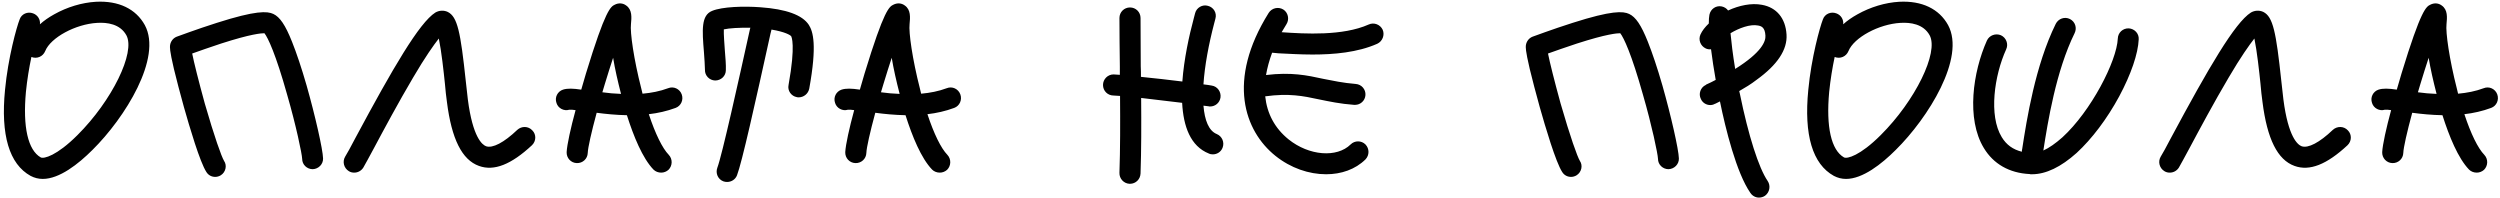<?xml version="1.0" encoding="UTF-8"?> <svg xmlns="http://www.w3.org/2000/svg" width="1577" height="125" viewBox="0 0 1577 125" fill="none"> <path d="M19.296 110.944C5.856 103.52 0.352 85.216 3.168 56.672C5.088 36.448 10.464 17.12 12.384 12.256C13.536 8.8 17.376 7.136 20.832 8.416C23.776 9.44 25.568 12.384 25.184 15.328C27.744 13.024 30.688 10.976 34.144 9.056C42.336 4.448 51.68 1.632 60.512 1.12C74.848 0.352 85.728 5.6 91.36 15.84C102.496 36.448 78.816 74.336 58.336 94.56C49.376 103.52 37.472 112.864 26.976 112.864C24.288 112.864 21.728 112.224 19.296 110.944ZM16.352 57.952C14.304 80.096 17.632 94.688 25.696 99.296C27.616 100.32 35.808 98.272 48.864 85.216C70.624 63.584 85.6 32.992 79.712 22.24C75.744 15.072 67.552 14.048 61.28 14.432C47.712 15.2 31.968 23.648 28.512 32.224C27.104 35.68 23.264 37.344 19.808 35.936C18.4 42.592 17.12 50.272 16.352 57.952ZM115.982 67.424C113.55 58.72 111.374 50.272 109.71 43.488C106.894 31.456 107.15 29.792 107.278 28.512C107.662 26.08 109.198 24.032 111.502 23.136C112.014 23.008 123.79 18.528 136.718 14.432C161.55 6.496 168.59 7.008 172.43 8.8C176.526 10.72 179.982 15.712 184.206 26.336C187.022 33.376 190.222 42.848 193.422 53.984C198.798 72.928 203.662 94.304 203.79 99.936C203.918 103.52 200.974 106.592 197.262 106.72C193.678 106.72 190.606 103.904 190.606 100.192C190.478 96.992 186.766 79.2 181.134 59.744C173.966 34.144 168.974 23.648 166.798 20.96C164.878 20.96 158.478 21.344 139.406 27.488C132.366 29.792 125.582 32.224 121.23 33.76C122.382 39.52 125.198 50.784 129.166 65.248C135.31 86.496 139.662 98.656 141.326 101.472C143.374 104.416 142.35 108.64 139.278 110.56C138.254 111.2 136.974 111.584 135.822 111.584C133.518 111.584 131.47 110.56 130.19 108.512C126.094 102.24 119.566 80.096 115.982 67.424ZM220.103 108C216.903 106.08 215.879 101.984 217.671 98.912C218.823 97.12 221.255 92.64 224.199 87.008C247.879 42.848 264.519 14.304 274.631 7.904C277.063 6.496 280.007 6.368 282.439 7.52C288.583 10.592 290.503 20.064 293.831 51.296C294.343 55.52 294.727 59.488 295.111 62.688C298.183 86.624 304.199 91.36 306.631 92.256C310.727 93.664 317.895 89.952 326.343 81.888C329.031 79.456 333.255 79.456 335.815 82.272C338.375 84.832 338.247 89.056 335.559 91.616C322.503 103.776 311.623 108.128 302.151 104.672C291.399 100.832 284.871 87.648 281.927 64.352C281.415 61.024 281.031 56.928 280.647 52.704C279.879 45.28 278.471 32.224 276.807 24.288C273.607 28.384 268.359 35.68 260.551 48.992C251.463 64.352 242.119 81.76 235.975 93.28C232.775 99.296 230.343 103.648 229.191 105.696C227.911 107.744 225.735 108.896 223.431 108.896C222.279 108.896 221.127 108.64 220.103 108ZM376.381 71.136C373.053 83.424 370.877 93.024 370.749 96.48C370.621 100.192 367.549 103.008 363.837 102.88C360.125 102.752 357.309 99.68 357.437 95.968C357.693 91.232 359.997 80.736 363.069 69.472C361.277 69.216 359.869 69.088 359.101 69.216C355.773 70.24 352.061 68.32 351.037 64.992C349.757 61.408 351.677 57.696 355.133 56.544C357.949 55.648 361.405 55.776 366.653 56.544C367.677 52.96 368.701 49.632 369.597 46.432C382.013 5.728 385.213 4.192 387.901 2.912C390.205 1.76 392.893 1.888 394.941 3.424C398.909 6.112 398.397 11.104 398.013 15.2C397.373 20.32 399.805 37.472 404.541 55.904C404.797 57.056 405.053 58.08 405.309 59.104C410.941 58.592 416.317 57.568 421.437 55.648C424.893 54.24 428.733 56.032 430.013 59.488C431.293 62.944 429.629 66.784 426.173 68.064C420.669 70.112 414.909 71.392 409.277 72.032C413.373 84.448 417.853 93.536 421.821 97.632C424.381 100.32 424.253 104.544 421.693 107.104C420.413 108.256 418.749 108.896 417.085 108.896C415.293 108.896 413.501 108.256 412.221 106.976C405.309 99.808 399.677 85.984 395.453 72.672C388.669 72.544 382.141 71.904 376.381 71.136ZM386.749 36.448C385.213 41.184 383.421 46.688 381.501 53.088C380.989 54.88 380.477 56.544 379.965 58.208C383.677 58.72 387.645 59.104 391.741 59.232C389.693 51.296 387.901 43.488 386.749 36.448ZM479.627 4.576C495.883 5.728 506.123 9.44 510.219 15.712C512.907 19.936 515.467 28.384 510.475 55.904C509.835 59.104 507.019 61.408 503.819 61.408C503.563 61.408 503.051 61.408 502.667 61.28C499.083 60.64 496.651 57.184 497.419 53.6C502.027 28 499.211 23.136 499.083 22.88C498.571 22.112 495.115 20.064 486.667 18.656L486.027 21.216C476.299 65.376 467.979 102.624 464.907 110.56C463.883 113.248 461.323 114.784 458.635 114.784C457.867 114.784 457.099 114.656 456.331 114.4C452.875 113.12 451.211 109.28 452.491 105.824C455.435 98.144 466.059 50.144 473.099 18.272L473.355 17.504C466.187 17.376 460.171 17.76 456.587 18.528C456.459 21.728 456.971 27.872 457.227 31.712C457.611 36.448 457.995 40.8 457.867 44.256C457.867 47.968 454.795 50.784 451.083 50.784C447.499 50.656 444.555 47.712 444.683 44C444.683 41.184 444.299 36.96 444.043 32.864C442.891 18.912 442.251 9.696 449.163 6.88C455.563 4.192 469.387 3.808 479.627 4.576ZM552.131 71.136C548.803 83.424 546.627 93.024 546.499 96.48C546.371 100.192 543.299 103.008 539.587 102.88C535.875 102.752 533.059 99.68 533.187 95.968C533.443 91.232 535.747 80.736 538.819 69.472C537.027 69.216 535.619 69.088 534.851 69.216C531.523 70.24 527.811 68.32 526.787 64.992C525.507 61.408 527.427 57.696 530.883 56.544C533.699 55.648 537.155 55.776 542.403 56.544C543.427 52.96 544.451 49.632 545.347 46.432C557.763 5.728 560.963 4.192 563.651 2.912C565.955 1.76 568.643 1.888 570.691 3.424C574.659 6.112 574.147 11.104 573.763 15.2C573.123 20.32 575.555 37.472 580.291 55.904C580.547 57.056 580.803 58.08 581.059 59.104C586.691 58.592 592.067 57.568 597.187 55.648C600.643 54.24 604.483 56.032 605.763 59.488C607.043 62.944 605.379 66.784 601.923 68.064C596.419 70.112 590.659 71.392 585.027 72.032C589.123 84.448 593.603 93.536 597.571 97.632C600.131 100.32 600.003 104.544 597.443 107.104C596.163 108.256 594.499 108.896 592.835 108.896C591.043 108.896 589.251 108.256 587.971 106.976C581.059 99.808 575.427 85.984 571.203 72.672C564.419 72.544 557.891 71.904 552.131 71.136ZM562.499 36.448C560.963 41.184 559.171 46.688 557.251 53.088C556.739 54.88 556.227 56.544 555.715 58.208C559.427 58.72 563.395 59.104 567.491 59.232C565.443 51.296 563.651 43.488 562.499 36.448ZM745.695 64.864C737.375 63.84 727.903 62.688 719.839 61.792C719.967 78.304 719.967 94.688 719.455 109.408C719.327 113.12 716.383 115.936 712.799 115.936C712.671 115.936 712.671 115.936 712.543 115.936C708.959 115.808 706.015 112.736 706.143 109.024C706.655 94.048 706.655 77.408 706.527 60.512C704.735 60.384 703.327 60.256 702.431 60.256C698.719 60.256 695.775 57.312 695.775 53.6C695.775 50.016 698.719 46.944 702.431 46.944C703.327 46.944 704.735 47.072 706.399 47.2C706.399 45.408 706.399 43.744 706.399 41.952C706.271 31.072 706.143 20.832 706.143 11.36C706.143 7.648 709.087 4.704 712.799 4.704C716.511 4.704 719.455 7.648 719.455 11.36C719.455 20.704 719.583 30.944 719.583 41.824C719.711 44 719.711 46.176 719.711 48.48C727.903 49.248 737.375 50.4 745.823 51.424C746.847 37.344 750.047 22.624 753.119 11.232L753.887 8.288C754.783 4.832 758.495 2.656 761.951 3.68C765.535 4.576 767.711 8.16 766.687 11.744L765.919 14.688C762.463 27.872 759.903 41.44 759.135 53.216C761.311 53.472 763.103 53.728 764.383 53.984C767.967 54.496 770.399 57.952 769.887 61.536C769.375 64.864 766.559 67.168 763.359 67.168C762.975 67.168 762.591 67.168 762.335 67.04C761.439 66.912 760.287 66.784 759.135 66.656C759.903 75.872 762.463 82.528 767.583 84.576C770.911 85.984 772.575 89.824 771.167 93.28C770.143 95.84 767.711 97.376 765.023 97.376C764.255 97.376 763.359 97.248 762.591 96.864C750.943 92.256 746.463 79.712 745.695 64.864ZM836.493 109.92C825.741 109.92 814.221 106.08 804.493 98.272C785.037 82.656 773.645 50.784 800.269 8.16C802.189 5.088 806.285 4.064 809.485 5.984C812.557 7.904 813.453 12.128 811.533 15.2C810.509 16.864 809.485 18.656 808.461 20.32C823.181 21.344 846.989 22.752 863.373 15.456C866.701 13.92 870.669 15.456 872.205 18.784C873.613 22.112 872.077 26.08 868.749 27.616C856.333 33.12 841.357 34.4 827.917 34.4C819.981 34.4 812.557 33.888 806.541 33.632C805.005 33.504 803.725 33.376 802.445 33.248C800.653 38.112 799.373 42.848 798.605 47.328C814.477 45.408 824.333 47.456 834.829 49.76C840.845 50.912 847.117 52.32 855.181 52.96C858.893 53.216 861.581 56.416 861.325 60C861.069 63.584 858.125 66.144 854.797 66.144C854.541 66.144 854.413 66.144 854.157 66.144C845.325 65.504 838.285 63.968 832.013 62.688C821.901 60.512 813.069 58.72 798.093 60.768C799.245 71.648 804.109 80.864 812.813 87.904C825.741 98.272 843.277 99.68 851.981 91.104C854.541 88.544 858.765 88.544 861.325 91.104C863.885 93.792 863.885 97.888 861.325 100.576C854.925 106.848 846.093 109.92 836.493 109.92ZM971.232 67.424C968.8 58.72 966.624 50.272 964.96 43.488C962.144 31.456 962.4 29.792 962.528 28.512C962.912 26.08 964.448 24.032 966.752 23.136C967.264 23.008 979.04 18.528 991.968 14.432C1016.8 6.496 1023.84 7.008 1027.68 8.8C1031.78 10.72 1035.23 15.712 1039.46 26.336C1042.27 33.376 1045.47 42.848 1048.67 53.984C1054.05 72.928 1058.91 94.304 1059.04 99.936C1059.17 103.52 1056.22 106.592 1052.51 106.72C1048.93 106.72 1045.86 103.904 1045.86 100.192C1045.73 96.992 1042.02 79.2 1036.38 59.744C1029.22 34.144 1024.22 23.648 1022.05 20.96C1020.13 20.96 1013.73 21.344 994.656 27.488C987.616 29.792 980.832 32.224 976.48 33.76C977.632 39.52 980.448 50.784 984.416 65.248C990.56 86.496 994.912 98.656 996.576 101.472C998.624 104.416 997.6 108.64 994.528 110.56C993.504 111.2 992.224 111.584 991.072 111.584C988.768 111.584 986.72 110.56 985.44 108.512C981.344 102.24 974.816 80.096 971.232 67.424ZM1126.94 21.728C1127.58 31.328 1121.18 40.928 1107.99 50.4C1104.54 53.088 1100.7 55.392 1097.11 57.44C1097.24 58.08 1097.37 58.592 1097.5 59.104C1102.87 85.472 1109.4 105.952 1115.03 114.144C1117.08 117.216 1116.31 121.312 1113.37 123.488C1112.22 124.256 1110.94 124.64 1109.53 124.64C1107.48 124.64 1105.43 123.616 1104.15 121.696C1095.32 109.024 1088.41 80.992 1084.95 63.968C1083.8 64.48 1082.91 64.992 1082.14 65.376L1081.75 65.504C1080.86 66.016 1079.83 66.272 1078.81 66.272C1076.38 66.272 1073.95 64.864 1072.92 62.432C1071.26 59.232 1072.67 55.136 1075.99 53.6L1076.25 53.344C1078.43 52.448 1080.47 51.296 1082.27 50.4C1081.11 43.872 1080.09 37.216 1079.32 31.072C1078.17 31.2 1077.02 31.072 1075.99 30.56C1072.67 29.024 1071.13 25.056 1072.67 21.728C1073.69 19.424 1075.61 16.992 1077.91 14.816C1077.91 12.512 1078.04 10.592 1078.3 9.312C1079.07 5.6 1082.52 3.296 1086.11 4.064C1087.77 4.448 1089.18 5.344 1090.07 6.624C1096.99 3.424 1104.79 1.76 1111.45 3.04C1120.67 4.704 1126.3 11.488 1126.94 21.728ZM1094.55 43.488C1111.32 32.992 1113.88 26.08 1113.63 22.496C1113.37 17.248 1111.07 16.48 1109.02 16.096C1104.03 15.072 1096.86 17.76 1091.61 20.96C1092.12 26.464 1093.02 34.144 1094.55 43.488ZM1156.8 110.944C1143.36 103.52 1137.85 85.216 1140.67 56.672C1142.59 36.448 1147.96 17.12 1149.88 12.256C1151.04 8.8 1154.88 7.136 1158.33 8.416C1161.28 9.44 1163.07 12.384 1162.68 15.328C1165.24 13.024 1168.19 10.976 1171.64 9.056C1179.84 4.448 1189.18 1.632 1198.01 1.12C1212.35 0.352 1223.23 5.6 1228.86 15.84C1240 36.448 1216.32 74.336 1195.84 94.56C1186.88 103.52 1174.97 112.864 1164.48 112.864C1161.79 112.864 1159.23 112.224 1156.8 110.944ZM1153.85 57.952C1151.8 80.096 1155.13 94.688 1163.2 99.296C1165.12 100.32 1173.31 98.272 1186.36 85.216C1208.12 63.584 1223.1 32.992 1217.21 22.24C1213.24 15.072 1205.05 14.048 1198.78 14.432C1185.21 15.2 1169.47 23.648 1166.01 32.224C1164.6 35.68 1160.76 37.344 1157.31 35.936C1155.9 42.592 1154.62 50.272 1153.85 57.952ZM1280.23 109.792C1267.43 109.152 1257.45 103.392 1251.43 93.408C1240.17 74.976 1244.52 45.28 1253.35 25.568C1254.89 22.24 1258.86 20.832 1262.19 22.24C1265.51 23.776 1267.05 27.744 1265.51 31.072C1257.96 47.712 1254.38 72.928 1262.7 86.496C1265.64 91.36 1269.74 94.304 1275.37 95.712C1275.37 95.072 1275.5 94.432 1275.63 93.792C1278.44 75.488 1283.82 41.312 1296.75 15.072C1298.41 11.744 1302.38 10.336 1305.71 12C1309.03 13.664 1310.31 17.632 1308.65 20.96C1296.87 44.896 1291.75 77.024 1288.94 94.944C1292.65 93.28 1296.62 90.464 1300.97 86.624C1319.02 70.112 1335.27 38.624 1335.91 24.288C1336.04 20.576 1339.11 17.76 1342.83 17.888C1346.54 18.144 1349.35 21.216 1349.1 24.8C1348.71 33.888 1344.23 46.944 1336.81 60.768C1329.13 74.976 1319.53 87.648 1309.93 96.48C1300.07 105.312 1290.6 109.92 1281.77 109.92C1281.51 109.92 1281.13 109.92 1280.87 109.92C1280.87 109.92 1280.87 109.92 1280.75 109.92C1280.62 109.792 1280.62 109.792 1280.49 109.792C1280.36 109.792 1280.36 109.792 1280.23 109.792ZM1365.35 108C1362.15 106.08 1361.13 101.984 1362.92 98.912C1364.07 97.12 1366.51 92.64 1369.45 87.008C1393.13 42.848 1409.77 14.304 1419.88 7.904C1422.31 6.496 1425.26 6.368 1427.69 7.52C1433.83 10.592 1435.75 20.064 1439.08 51.296C1439.59 55.52 1439.98 59.488 1440.36 62.688C1443.43 86.624 1449.45 91.36 1451.88 92.256C1455.98 93.664 1463.15 89.952 1471.59 81.888C1474.28 79.456 1478.51 79.456 1481.07 82.272C1483.62 84.832 1483.5 89.056 1480.81 91.616C1467.75 103.776 1456.87 108.128 1447.4 104.672C1436.65 100.832 1430.12 87.648 1427.18 64.352C1426.67 61.024 1426.28 56.928 1425.9 52.704C1425.13 45.28 1423.72 32.224 1422.06 24.288C1418.86 28.384 1413.61 35.68 1405.8 48.992C1396.71 64.352 1387.37 81.76 1381.23 93.28C1378.03 99.296 1375.59 103.648 1374.44 105.696C1373.16 107.744 1370.99 108.896 1368.68 108.896C1367.53 108.896 1366.38 108.64 1365.35 108ZM1521.63 71.136C1518.3 83.424 1516.13 93.024 1516 96.48C1515.87 100.192 1512.8 103.008 1509.09 102.88C1505.38 102.752 1502.56 99.68 1502.69 95.968C1502.94 91.232 1505.25 80.736 1508.32 69.472C1506.53 69.216 1505.12 69.088 1504.35 69.216C1501.02 70.24 1497.31 68.32 1496.29 64.992C1495.01 61.408 1496.93 57.696 1500.38 56.544C1503.2 55.648 1506.66 55.776 1511.9 56.544C1512.93 52.96 1513.95 49.632 1514.85 46.432C1527.26 5.728 1530.46 4.192 1533.15 2.912C1535.46 1.76 1538.14 1.888 1540.19 3.424C1544.16 6.112 1543.65 11.104 1543.26 15.2C1542.62 20.32 1545.06 37.472 1549.79 55.904C1550.05 57.056 1550.3 58.08 1550.56 59.104C1556.19 58.592 1561.57 57.568 1566.69 55.648C1570.14 54.24 1573.98 56.032 1575.26 59.488C1576.54 62.944 1574.88 66.784 1571.42 68.064C1565.92 70.112 1560.16 71.392 1554.53 72.032C1558.62 84.448 1563.1 93.536 1567.07 97.632C1569.63 100.32 1569.5 104.544 1566.94 107.104C1565.66 108.256 1564 108.896 1562.34 108.896C1560.54 108.896 1558.75 108.256 1557.47 106.976C1550.56 99.808 1544.93 85.984 1540.7 72.672C1533.92 72.544 1527.39 71.904 1521.63 71.136ZM1532 36.448C1530.46 41.184 1528.67 46.688 1526.75 53.088C1526.24 54.88 1525.73 56.544 1525.22 58.208C1528.93 58.72 1532.9 59.104 1536.99 59.232C1534.94 51.296 1533.15 43.488 1532 36.448Z" fill="black"></path> </svg> 